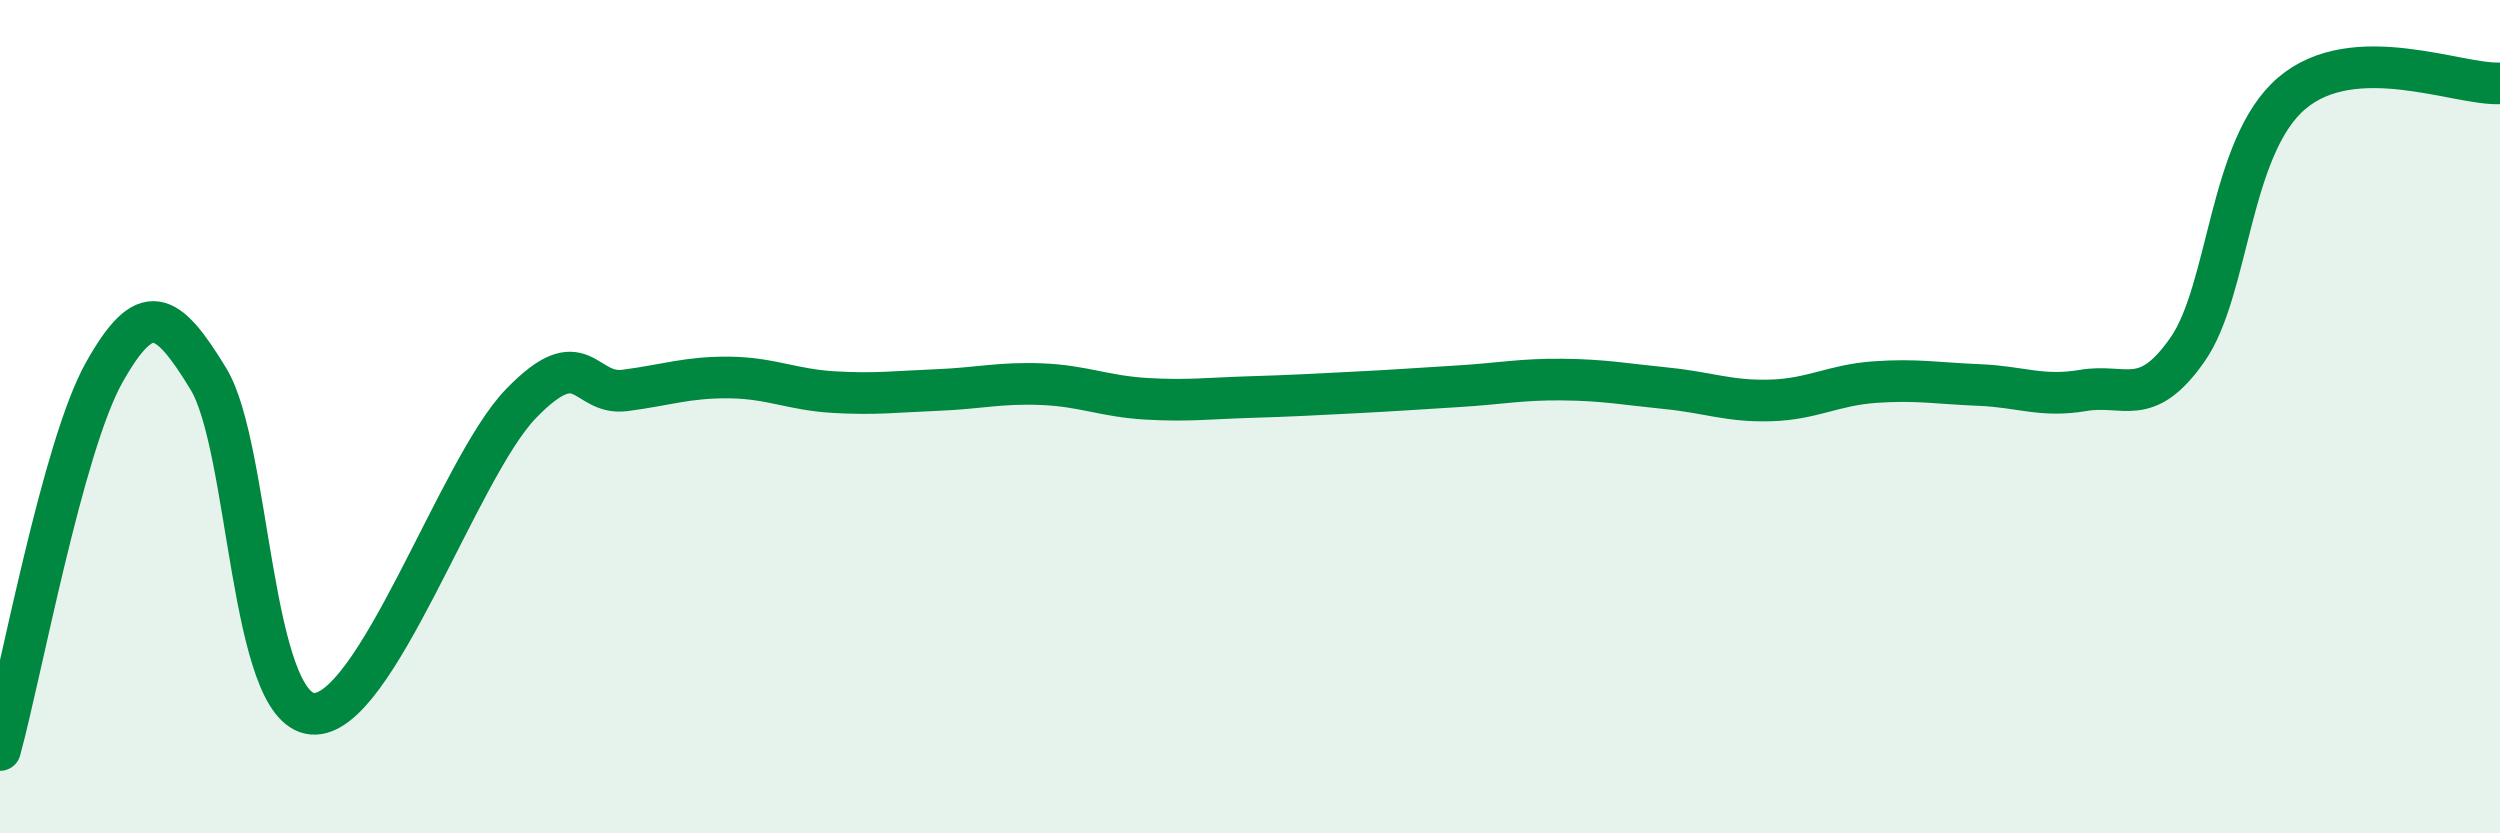 
    <svg width="60" height="20" viewBox="0 0 60 20" xmlns="http://www.w3.org/2000/svg">
      <path
        d="M 0,18 C 0.5,16.19 1.5,10.72 2.5,8.94 C 3.5,7.16 4,7.45 5,9.09 C 6,10.73 6,17.01 7.5,17.13 C 9,17.25 11,11.24 12.5,9.69 C 14,8.14 14,9.5 15,9.37 C 16,9.24 16.5,9.05 17.5,9.06 C 18.5,9.07 19,9.35 20,9.41 C 21,9.47 21.5,9.4 22.5,9.36 C 23.5,9.32 24,9.18 25,9.22 C 26,9.26 26.5,9.51 27.5,9.57 C 28.5,9.63 29,9.56 30,9.53 C 31,9.5 31.5,9.47 32.5,9.42 C 33.5,9.37 34,9.33 35,9.27 C 36,9.21 36.5,9.1 37.5,9.11 C 38.5,9.12 39,9.22 40,9.32 C 41,9.42 41.5,9.64 42.5,9.61 C 43.5,9.58 44,9.24 45,9.17 C 46,9.1 46.5,9.2 47.5,9.24 C 48.5,9.28 49,9.54 50,9.37 C 51,9.2 51.5,9.82 52.5,8.39 C 53.5,6.96 53.5,3.52 55,2.24 C 56.5,0.96 59,2.05 60,2L60 20L0 20Z"
        fill="#008740"
        opacity="0.1"
        stroke-linecap="round"
        stroke-linejoin="round"
      />
      <path
        d="M 0,18 C 0.5,16.19 1.5,10.72 2.5,8.94 C 3.5,7.16 4,7.45 5,9.09 C 6,10.73 6,17.01 7.5,17.13 C 9,17.25 11,11.24 12.5,9.69 C 14,8.14 14,9.5 15,9.37 C 16,9.24 16.5,9.05 17.5,9.06 C 18.5,9.07 19,9.35 20,9.41 C 21,9.47 21.5,9.4 22.5,9.36 C 23.5,9.32 24,9.18 25,9.22 C 26,9.26 26.5,9.51 27.5,9.57 C 28.5,9.63 29,9.56 30,9.53 C 31,9.5 31.5,9.47 32.5,9.42 C 33.5,9.37 34,9.33 35,9.27 C 36,9.21 36.5,9.1 37.5,9.11 C 38.5,9.12 39,9.22 40,9.32 C 41,9.42 41.5,9.64 42.5,9.61 C 43.5,9.58 44,9.24 45,9.17 C 46,9.1 46.5,9.2 47.5,9.24 C 48.5,9.28 49,9.54 50,9.37 C 51,9.2 51.5,9.82 52.5,8.39 C 53.5,6.96 53.5,3.52 55,2.24 C 56.5,0.96 59,2.05 60,2"
        stroke="#008740"
        stroke-width="1"
        fill="none"
        stroke-linecap="round"
        stroke-linejoin="round"
      />
    </svg>
  